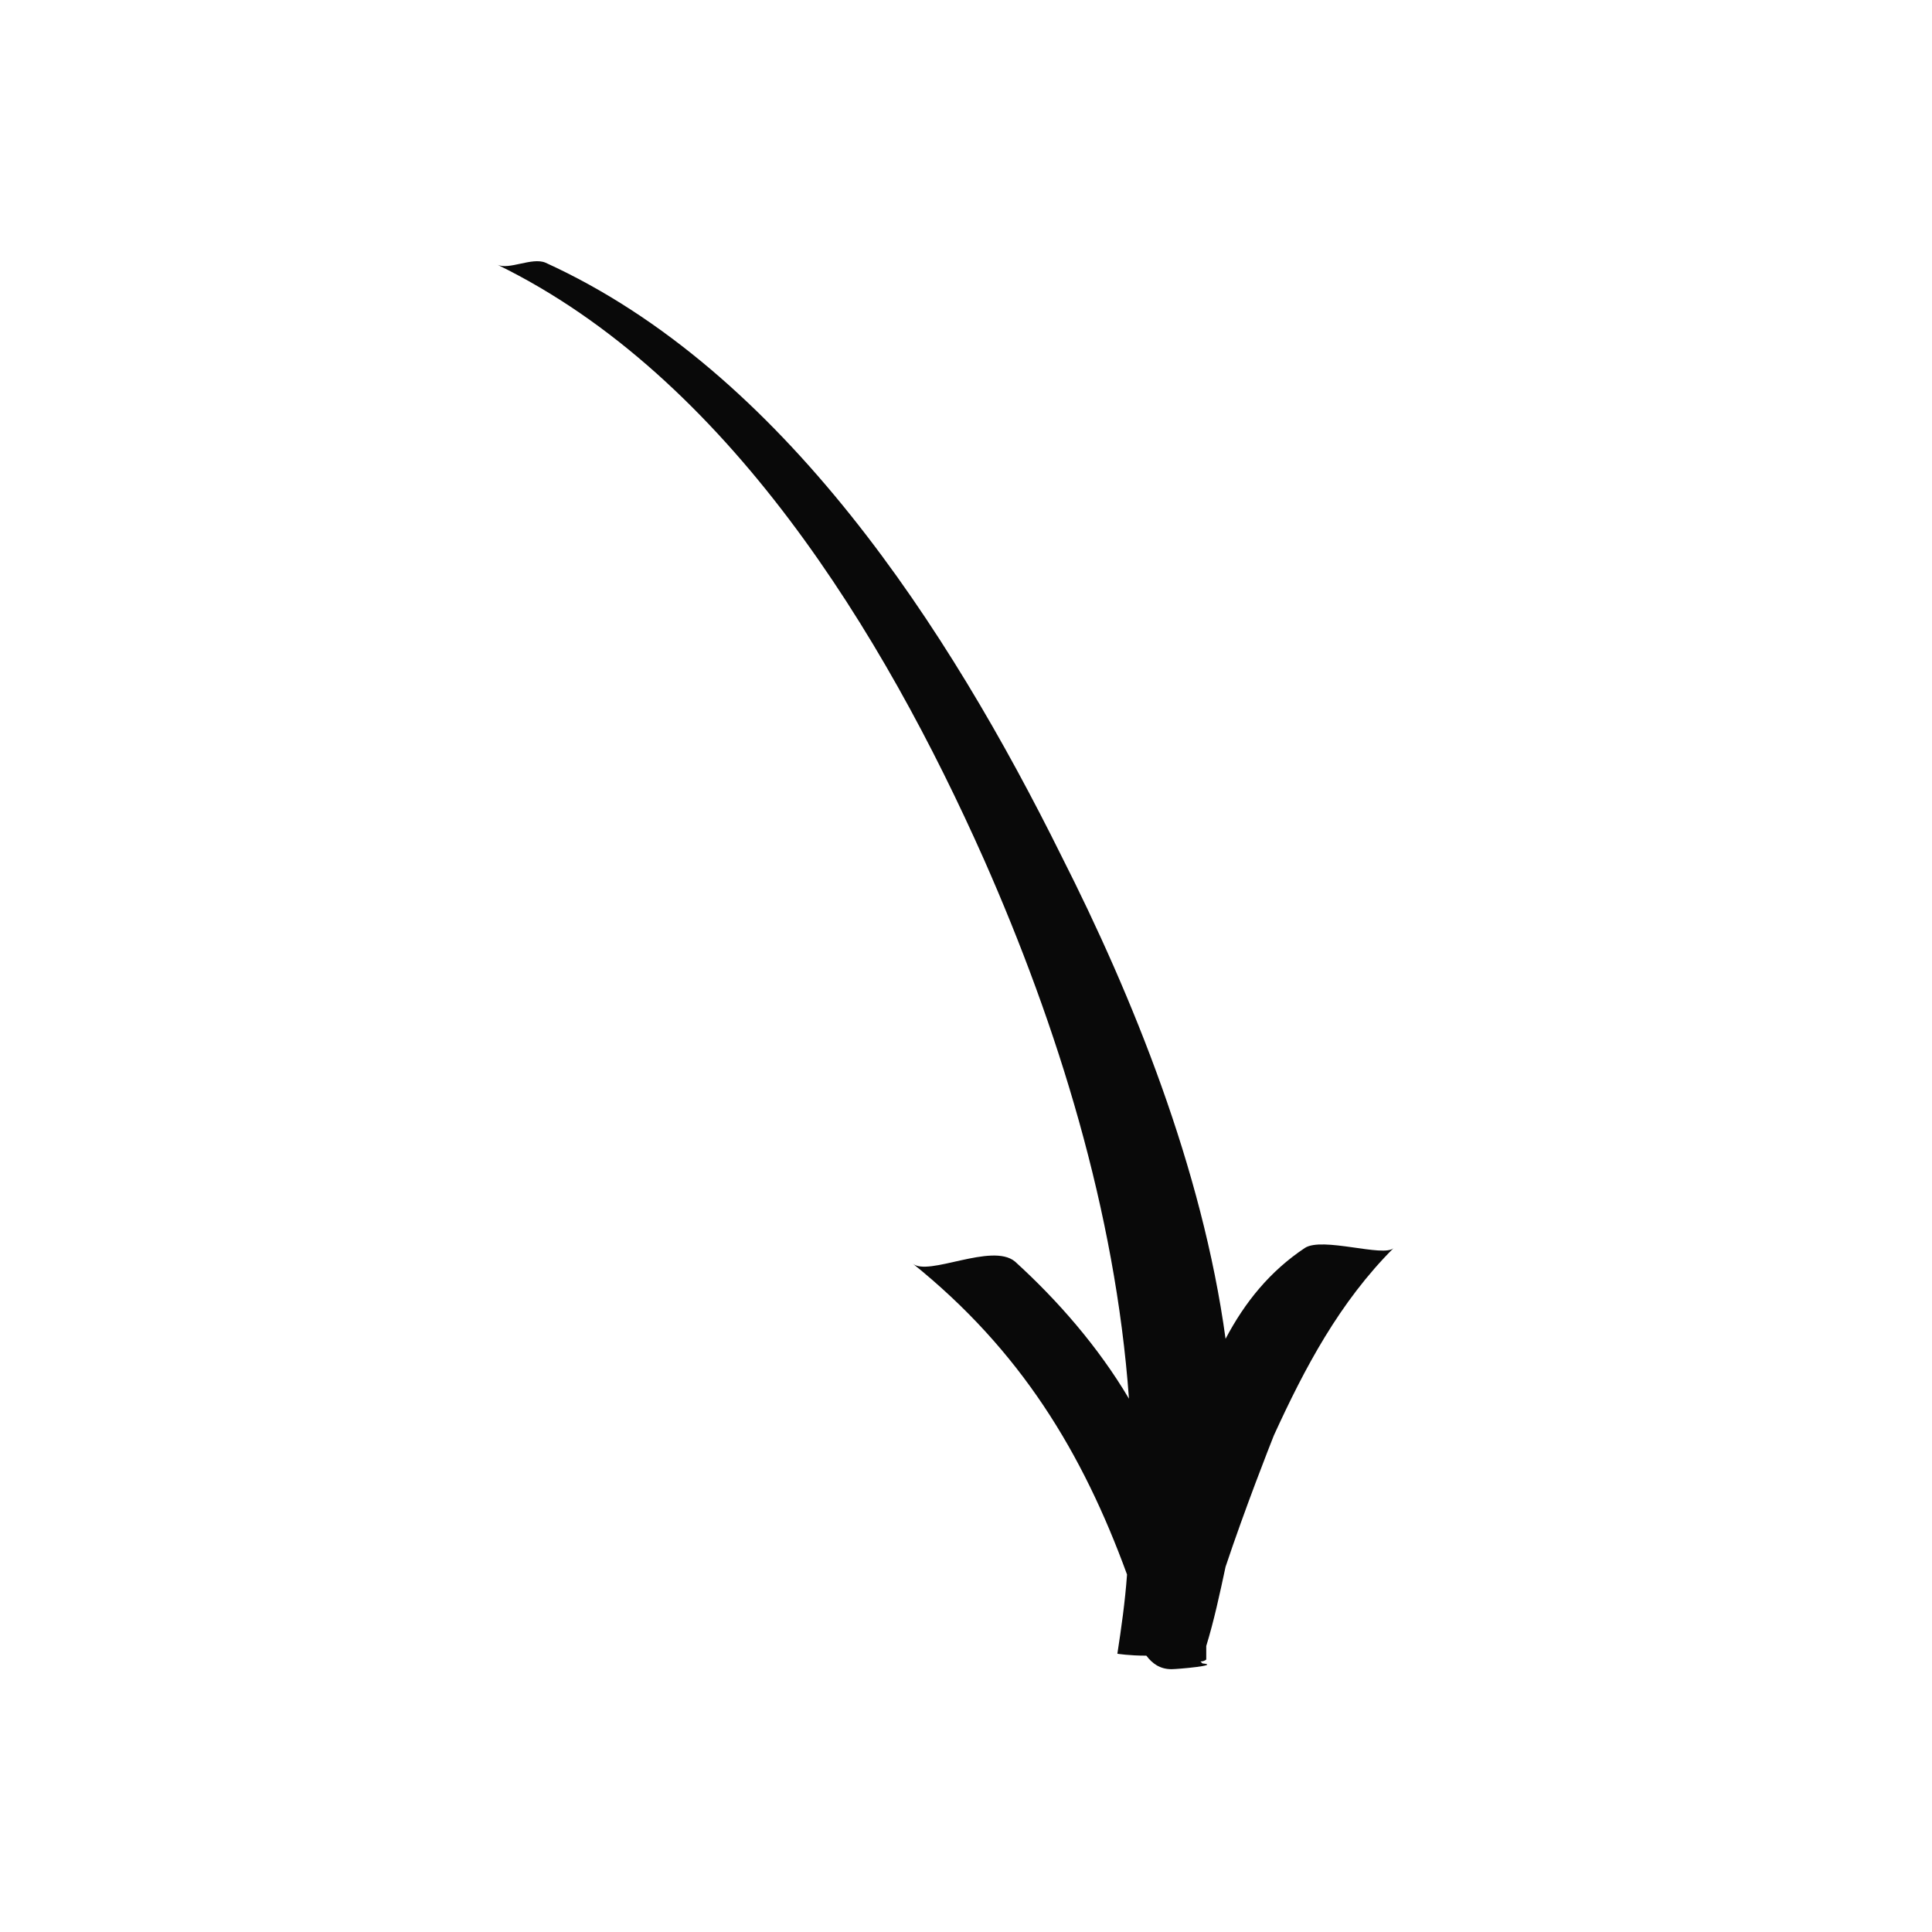 <?xml version="1.0" encoding="UTF-8"?> <svg xmlns="http://www.w3.org/2000/svg" width="60" height="60" viewBox="0 0 60 60" fill="none"><path d="M15.441 8.218C22.581 11.698 27.441 19.678 30.561 26.698C32.841 31.858 34.641 37.618 35.061 43.438C34.101 41.818 32.841 40.378 31.521 39.178C30.801 38.578 28.821 39.658 28.341 39.238C31.701 41.938 33.621 45.118 35.001 48.898C34.941 49.738 34.821 50.578 34.701 51.358C34.701 51.358 35.061 51.418 35.601 51.418C35.781 51.658 36.021 51.838 36.381 51.838C36.561 51.838 37.941 51.718 37.341 51.658L37.281 51.598C37.401 51.598 37.461 51.538 37.461 51.538V51.118C37.701 50.338 37.881 49.498 38.061 48.658C38.661 46.858 39.441 44.878 39.561 44.578C40.521 42.478 41.601 40.438 43.281 38.758C42.981 39.058 41.061 38.398 40.521 38.758C39.441 39.478 38.661 40.438 38.061 41.578C37.341 36.298 35.181 30.958 32.961 26.578C29.481 19.558 24.321 11.518 16.941 8.158C16.521 7.978 15.801 8.398 15.441 8.218Z" fill="#090909"></path></svg> 